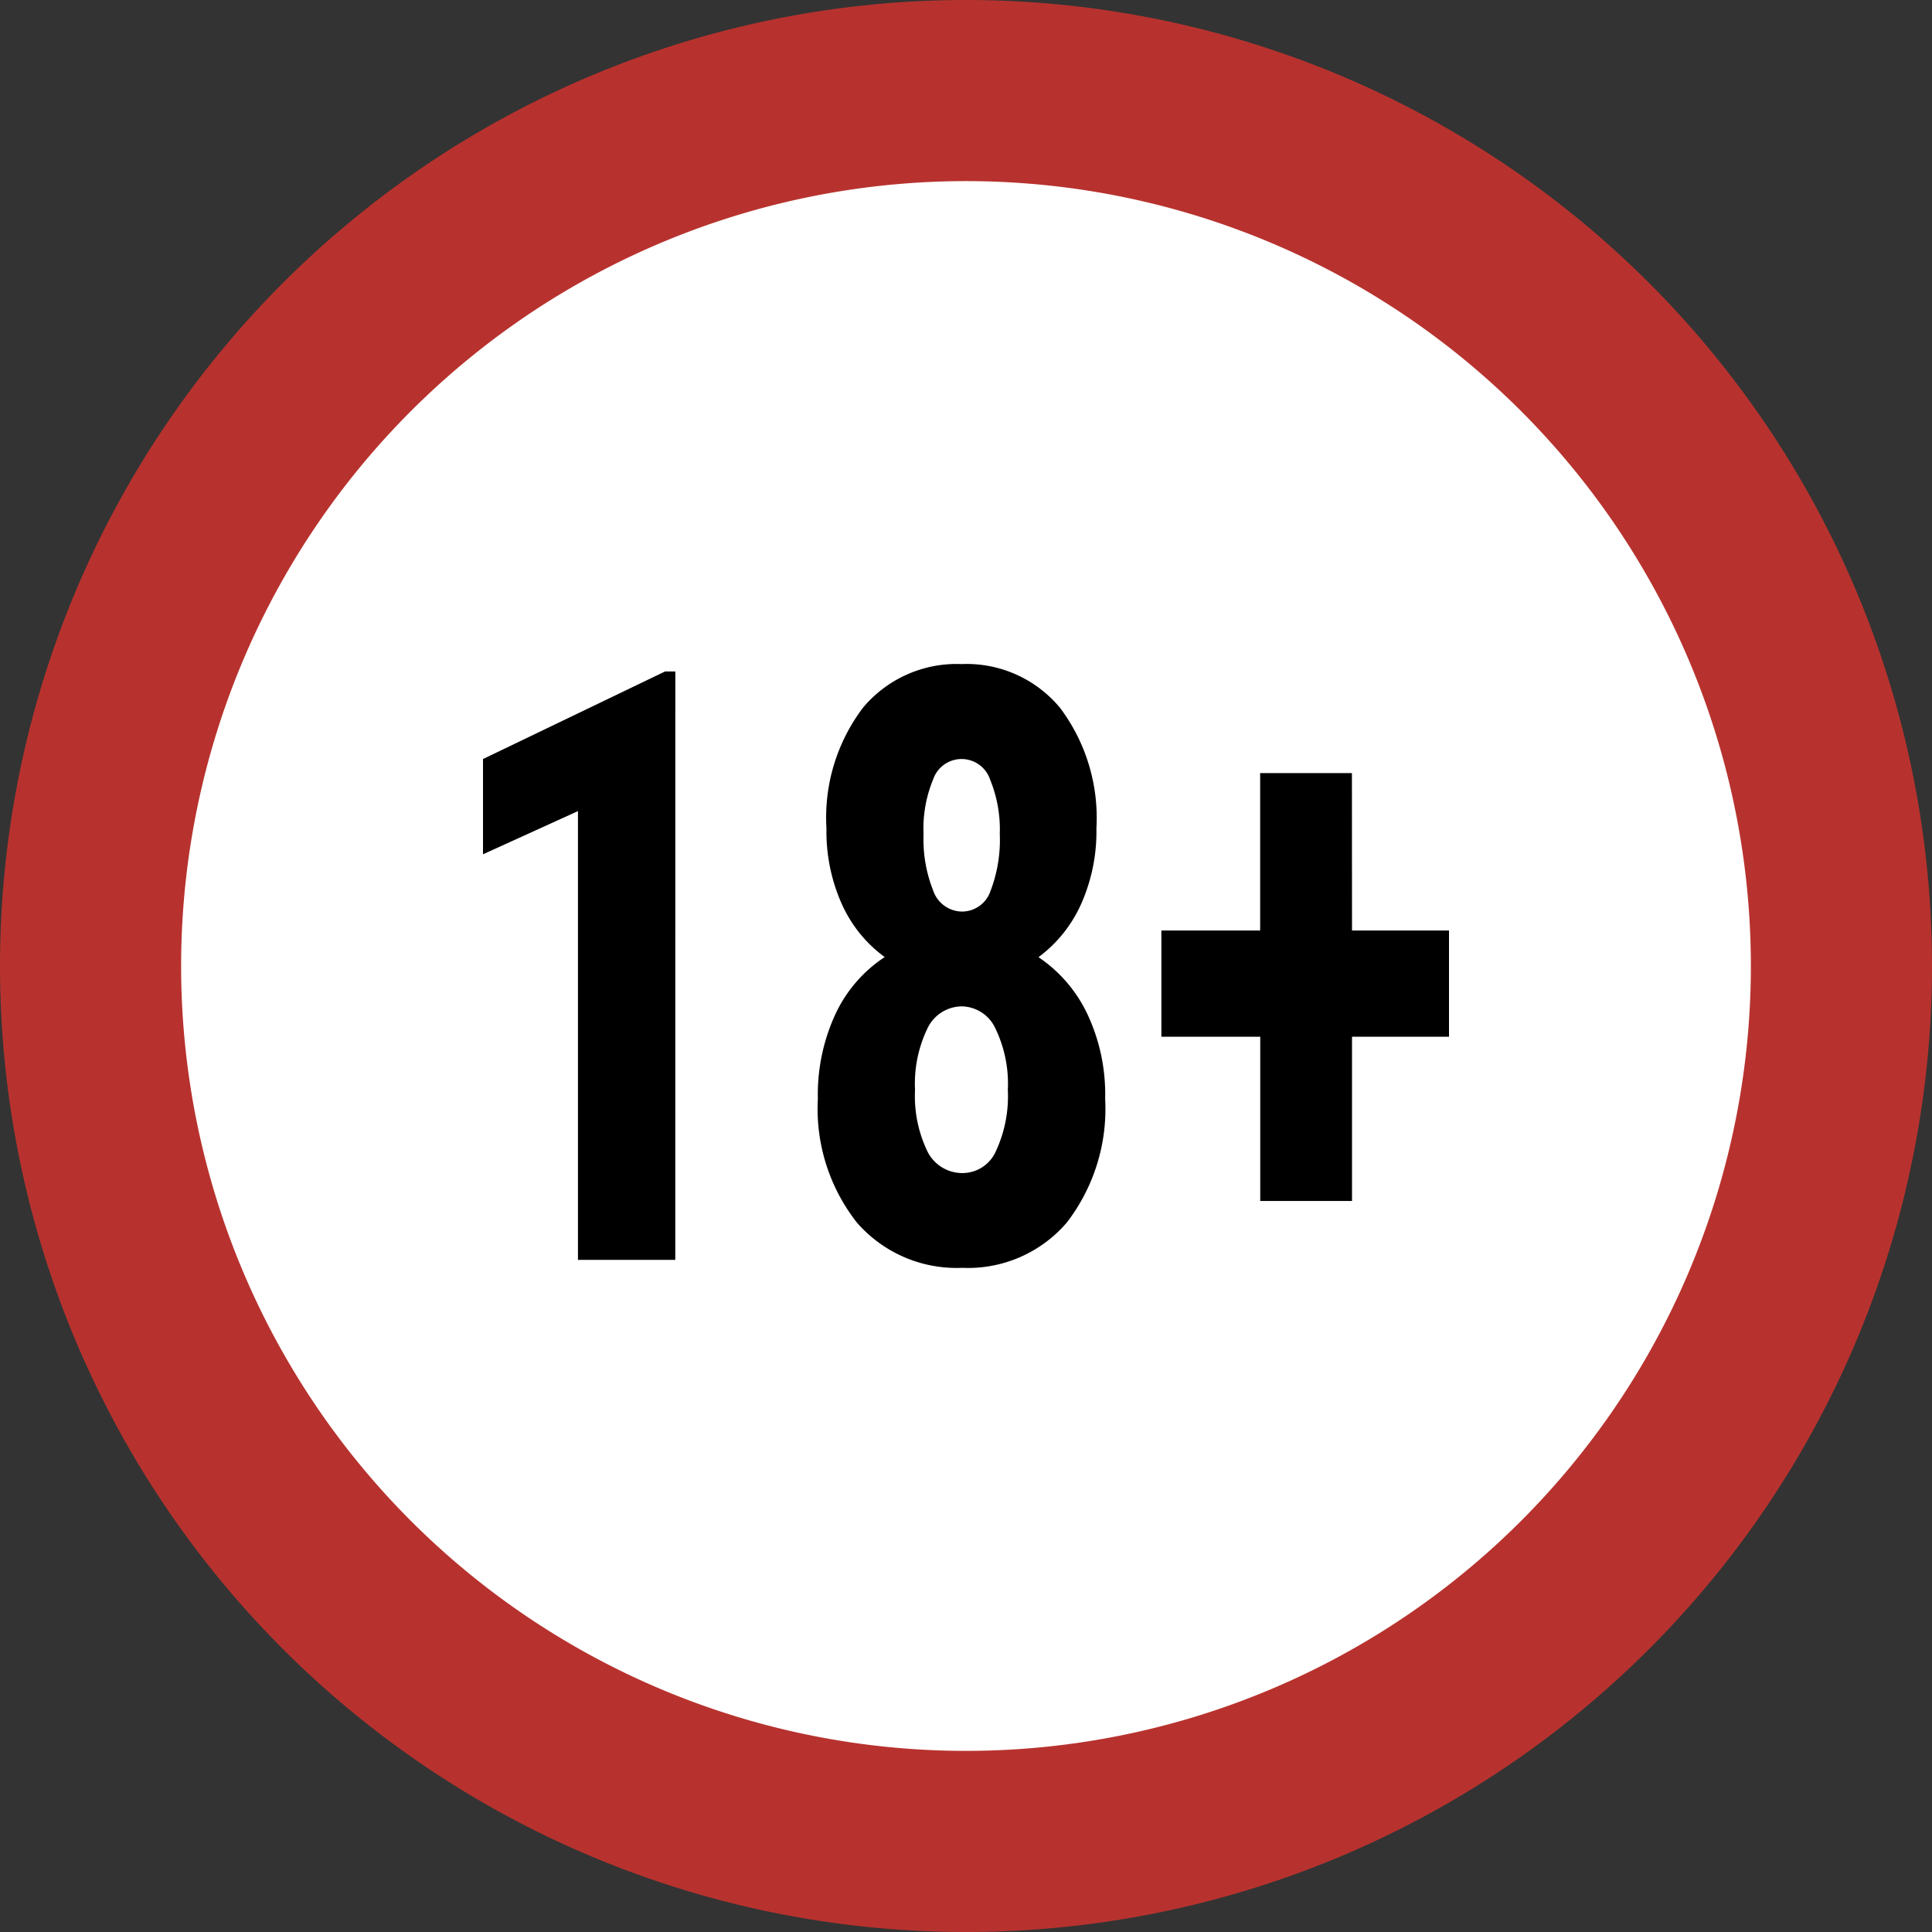 <svg xmlns="http://www.w3.org/2000/svg" width="40" height="40" viewBox="0 0 40 40"><rect x="0" y="0" width="40" height="40" fill="#333333" stroke="none"/><g transform="translate(0 -0.907)"><path d="M20,39.032A18.125,18.125,0,1,0,1.875,20.907,18.125,18.125,0,0,0,20,39.032Z" fill="#fff" stroke="#b7322e" stroke-width="3.75"/><path d="M13.981,26.991H11.966V17.7L10,18.594V16.622l3.769-1.813h.213Z"/><path d="M22.7,18.058a3.678,3.678,0,0,1-.319,1.571,2.777,2.777,0,0,1-.88,1.095A2.934,2.934,0,0,1,22.512,21.9a3.9,3.9,0,0,1,.369,1.755,3.858,3.858,0,0,1-.795,2.565,2.692,2.692,0,0,1-2.165.936,2.734,2.734,0,0,1-2.179-.936,3.812,3.812,0,0,1-.809-2.565,3.958,3.958,0,0,1,.369-1.763,2.854,2.854,0,0,1,1.015-1.17,2.752,2.752,0,0,1-.887-1.095,3.678,3.678,0,0,1-.319-1.571,3.764,3.764,0,0,1,.759-2.5,2.526,2.526,0,0,1,2.037-.9,2.511,2.511,0,0,1,2.044.911A3.794,3.794,0,0,1,22.7,18.058Zm-2.782,7.136a.756.756,0,0,0,.7-.451,2.7,2.7,0,0,0,.248-1.27,2.631,2.631,0,0,0-.256-1.27.779.779,0,0,0-.7-.46.794.794,0,0,0-.71.46,2.632,2.632,0,0,0-.255,1.27,2.633,2.633,0,0,0,.255,1.27A.805.805,0,0,0,19.921,25.194Zm.781-7.01a2.72,2.72,0,0,0-.2-1.136.622.622,0,0,0-1.178-.008,2.674,2.674,0,0,0-.2,1.145,2.865,2.865,0,0,0,.2,1.161.638.638,0,0,0,.6.434.625.625,0,0,0,.589-.434A2.961,2.961,0,0,0,20.7,18.183Z"/><path d="M27.992,20.172H30v2.2H27.992v3.4h-1.9v-3.4H24.045v-2.2H26.09V16.913h1.9Z"/></g></svg>